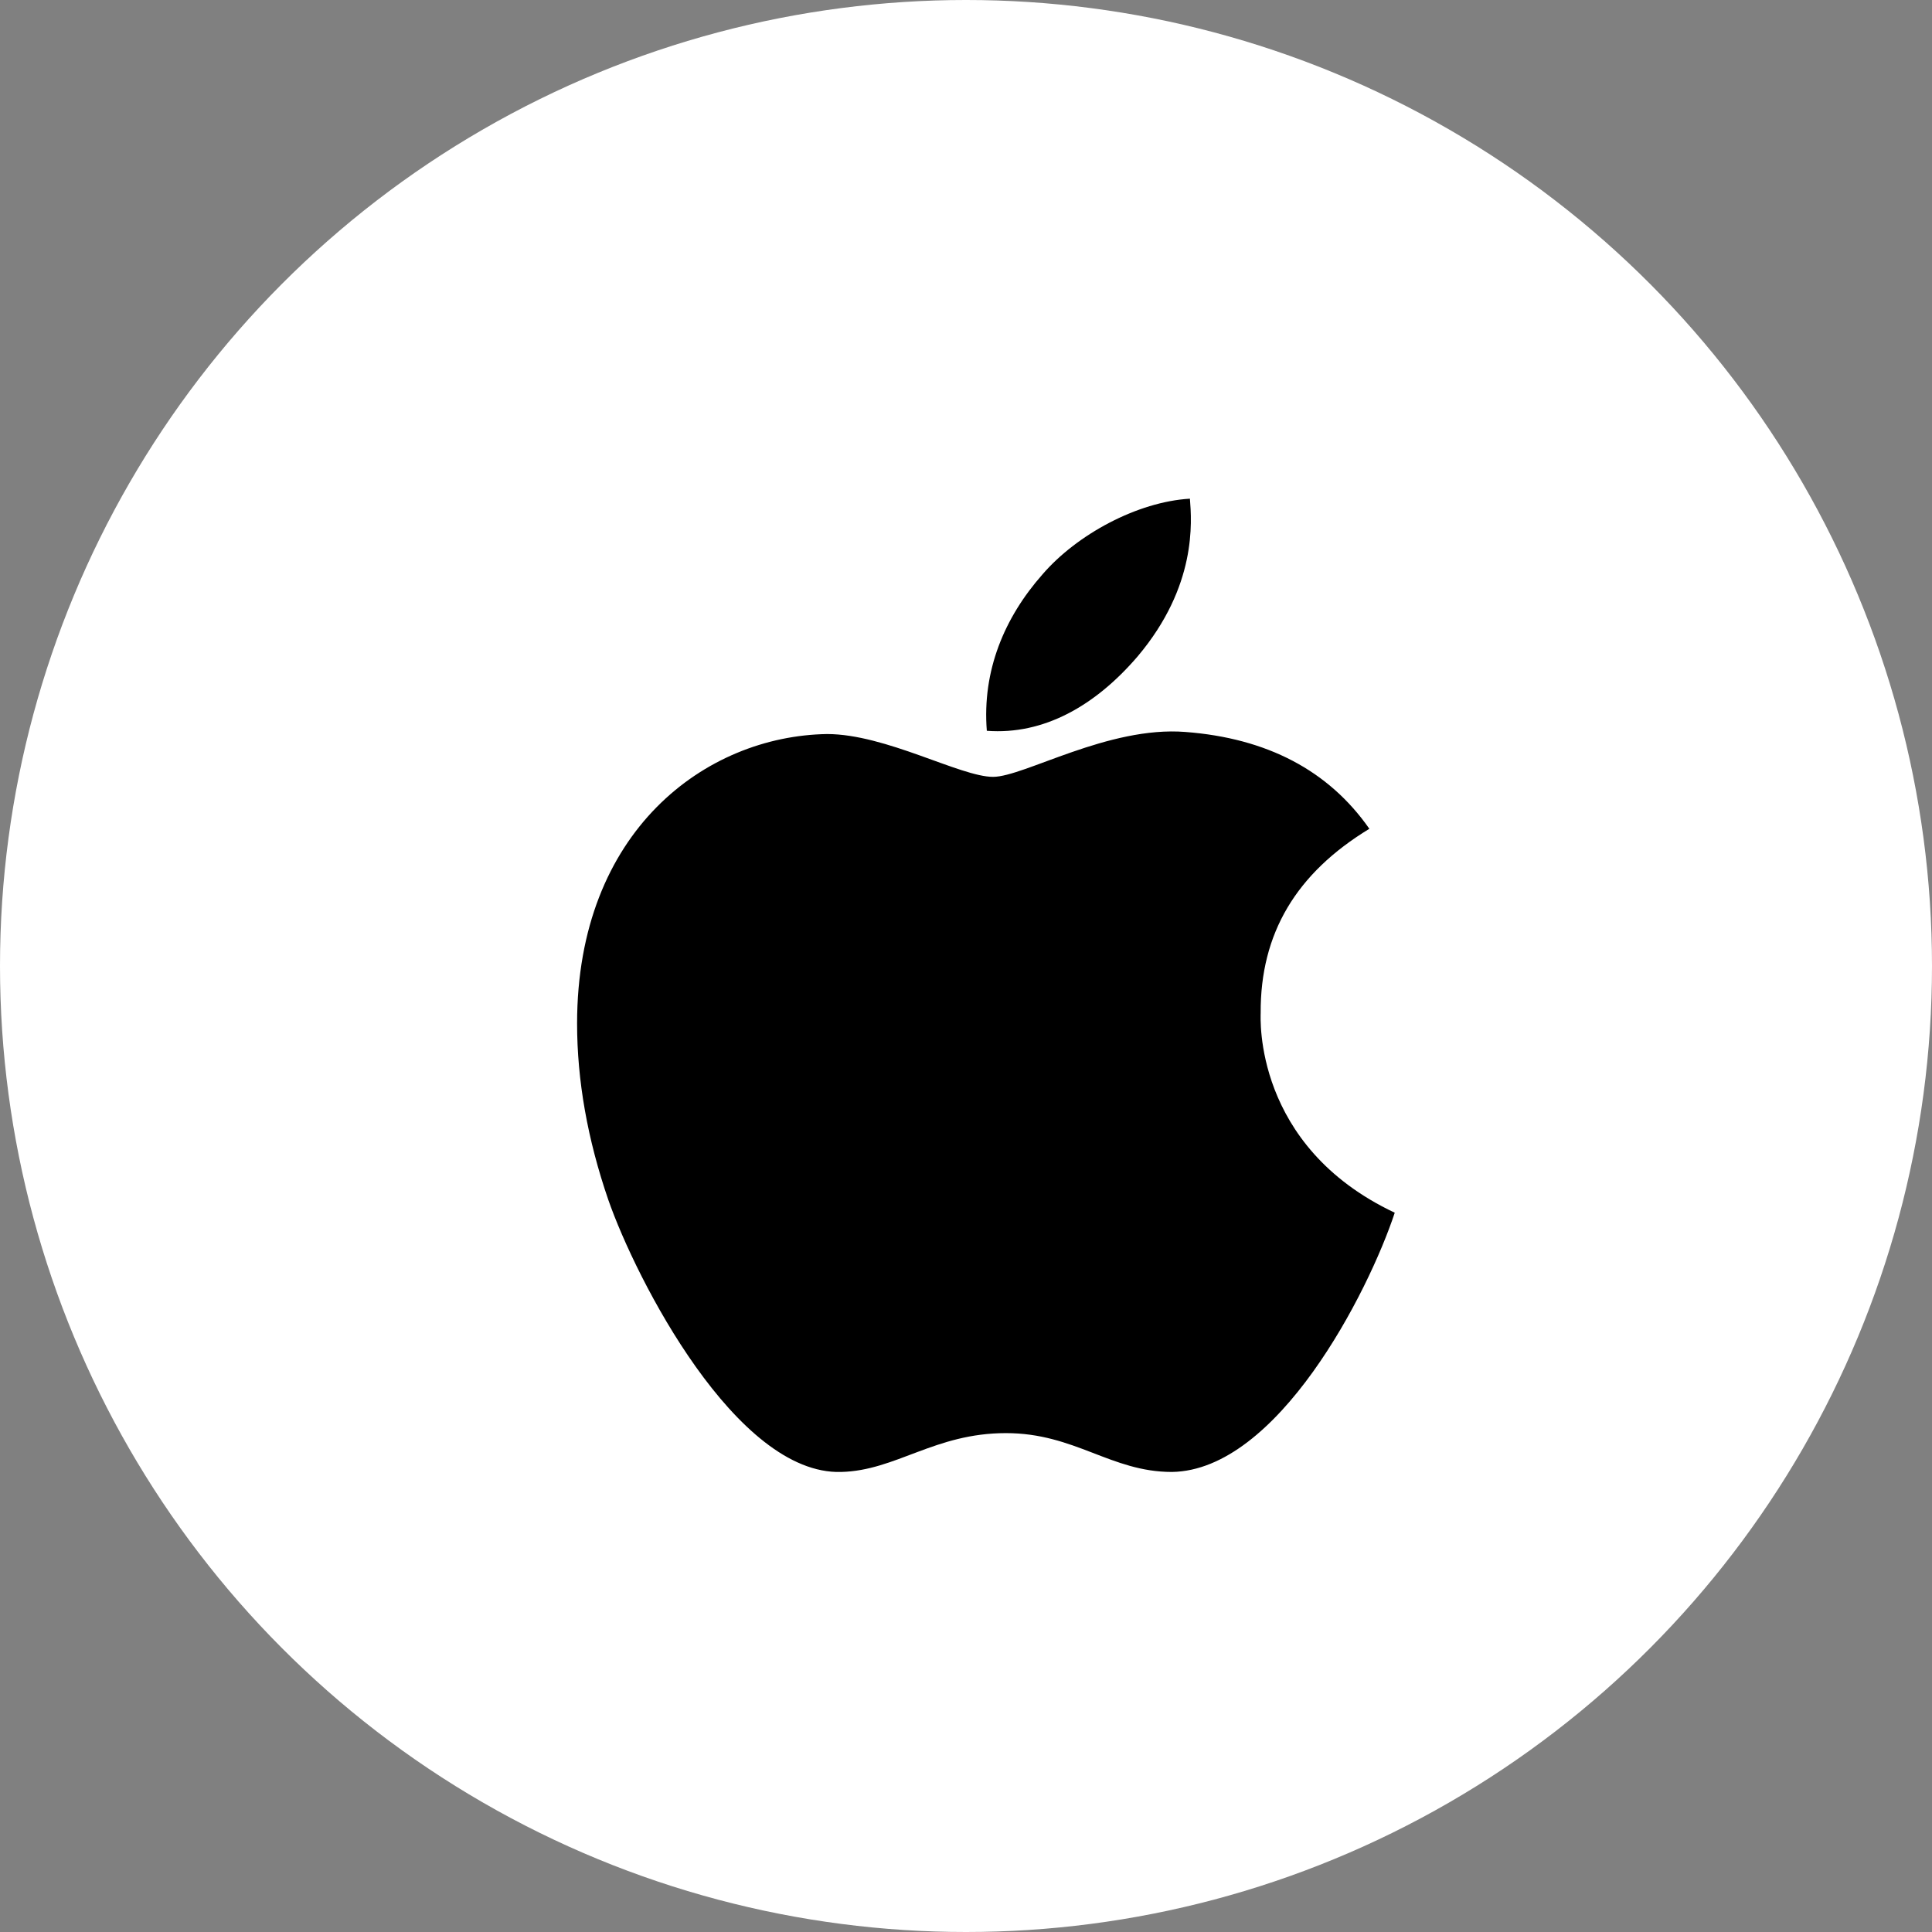 <svg width="50" height="50" viewBox="0 0 50 50" fill="none" xmlns="http://www.w3.org/2000/svg">
<rect x="0" y="0" width="50" height="50" fill="#808080" stroke="none"/>
<circle cx="25" cy="25" r="25" fill="white"/>
<path d="M32.626 26.218C32.614 24.153 33.55 22.597 35.439 21.449C34.382 19.936 32.784 19.103 30.677 18.943C28.682 18.785 26.499 20.105 25.7 20.105C24.855 20.105 22.924 18.997 21.404 18.997C18.268 19.046 14.935 21.498 14.935 26.487C14.935 27.961 15.204 29.484 15.743 31.052C16.463 33.117 19.061 38.175 21.77 38.094C23.187 38.06 24.189 37.089 26.033 37.089C27.822 37.089 28.748 38.094 30.329 38.094C33.062 38.054 35.411 33.456 36.096 31.385C32.43 29.657 32.626 26.323 32.626 26.218V26.218ZM29.445 16.984C30.98 15.162 30.84 13.503 30.795 12.906C29.439 12.985 27.87 13.83 26.977 14.868C25.994 15.982 25.415 17.36 25.539 18.913C27.005 19.024 28.343 18.271 29.445 16.984V16.984Z" fill="black"/>
</svg>
